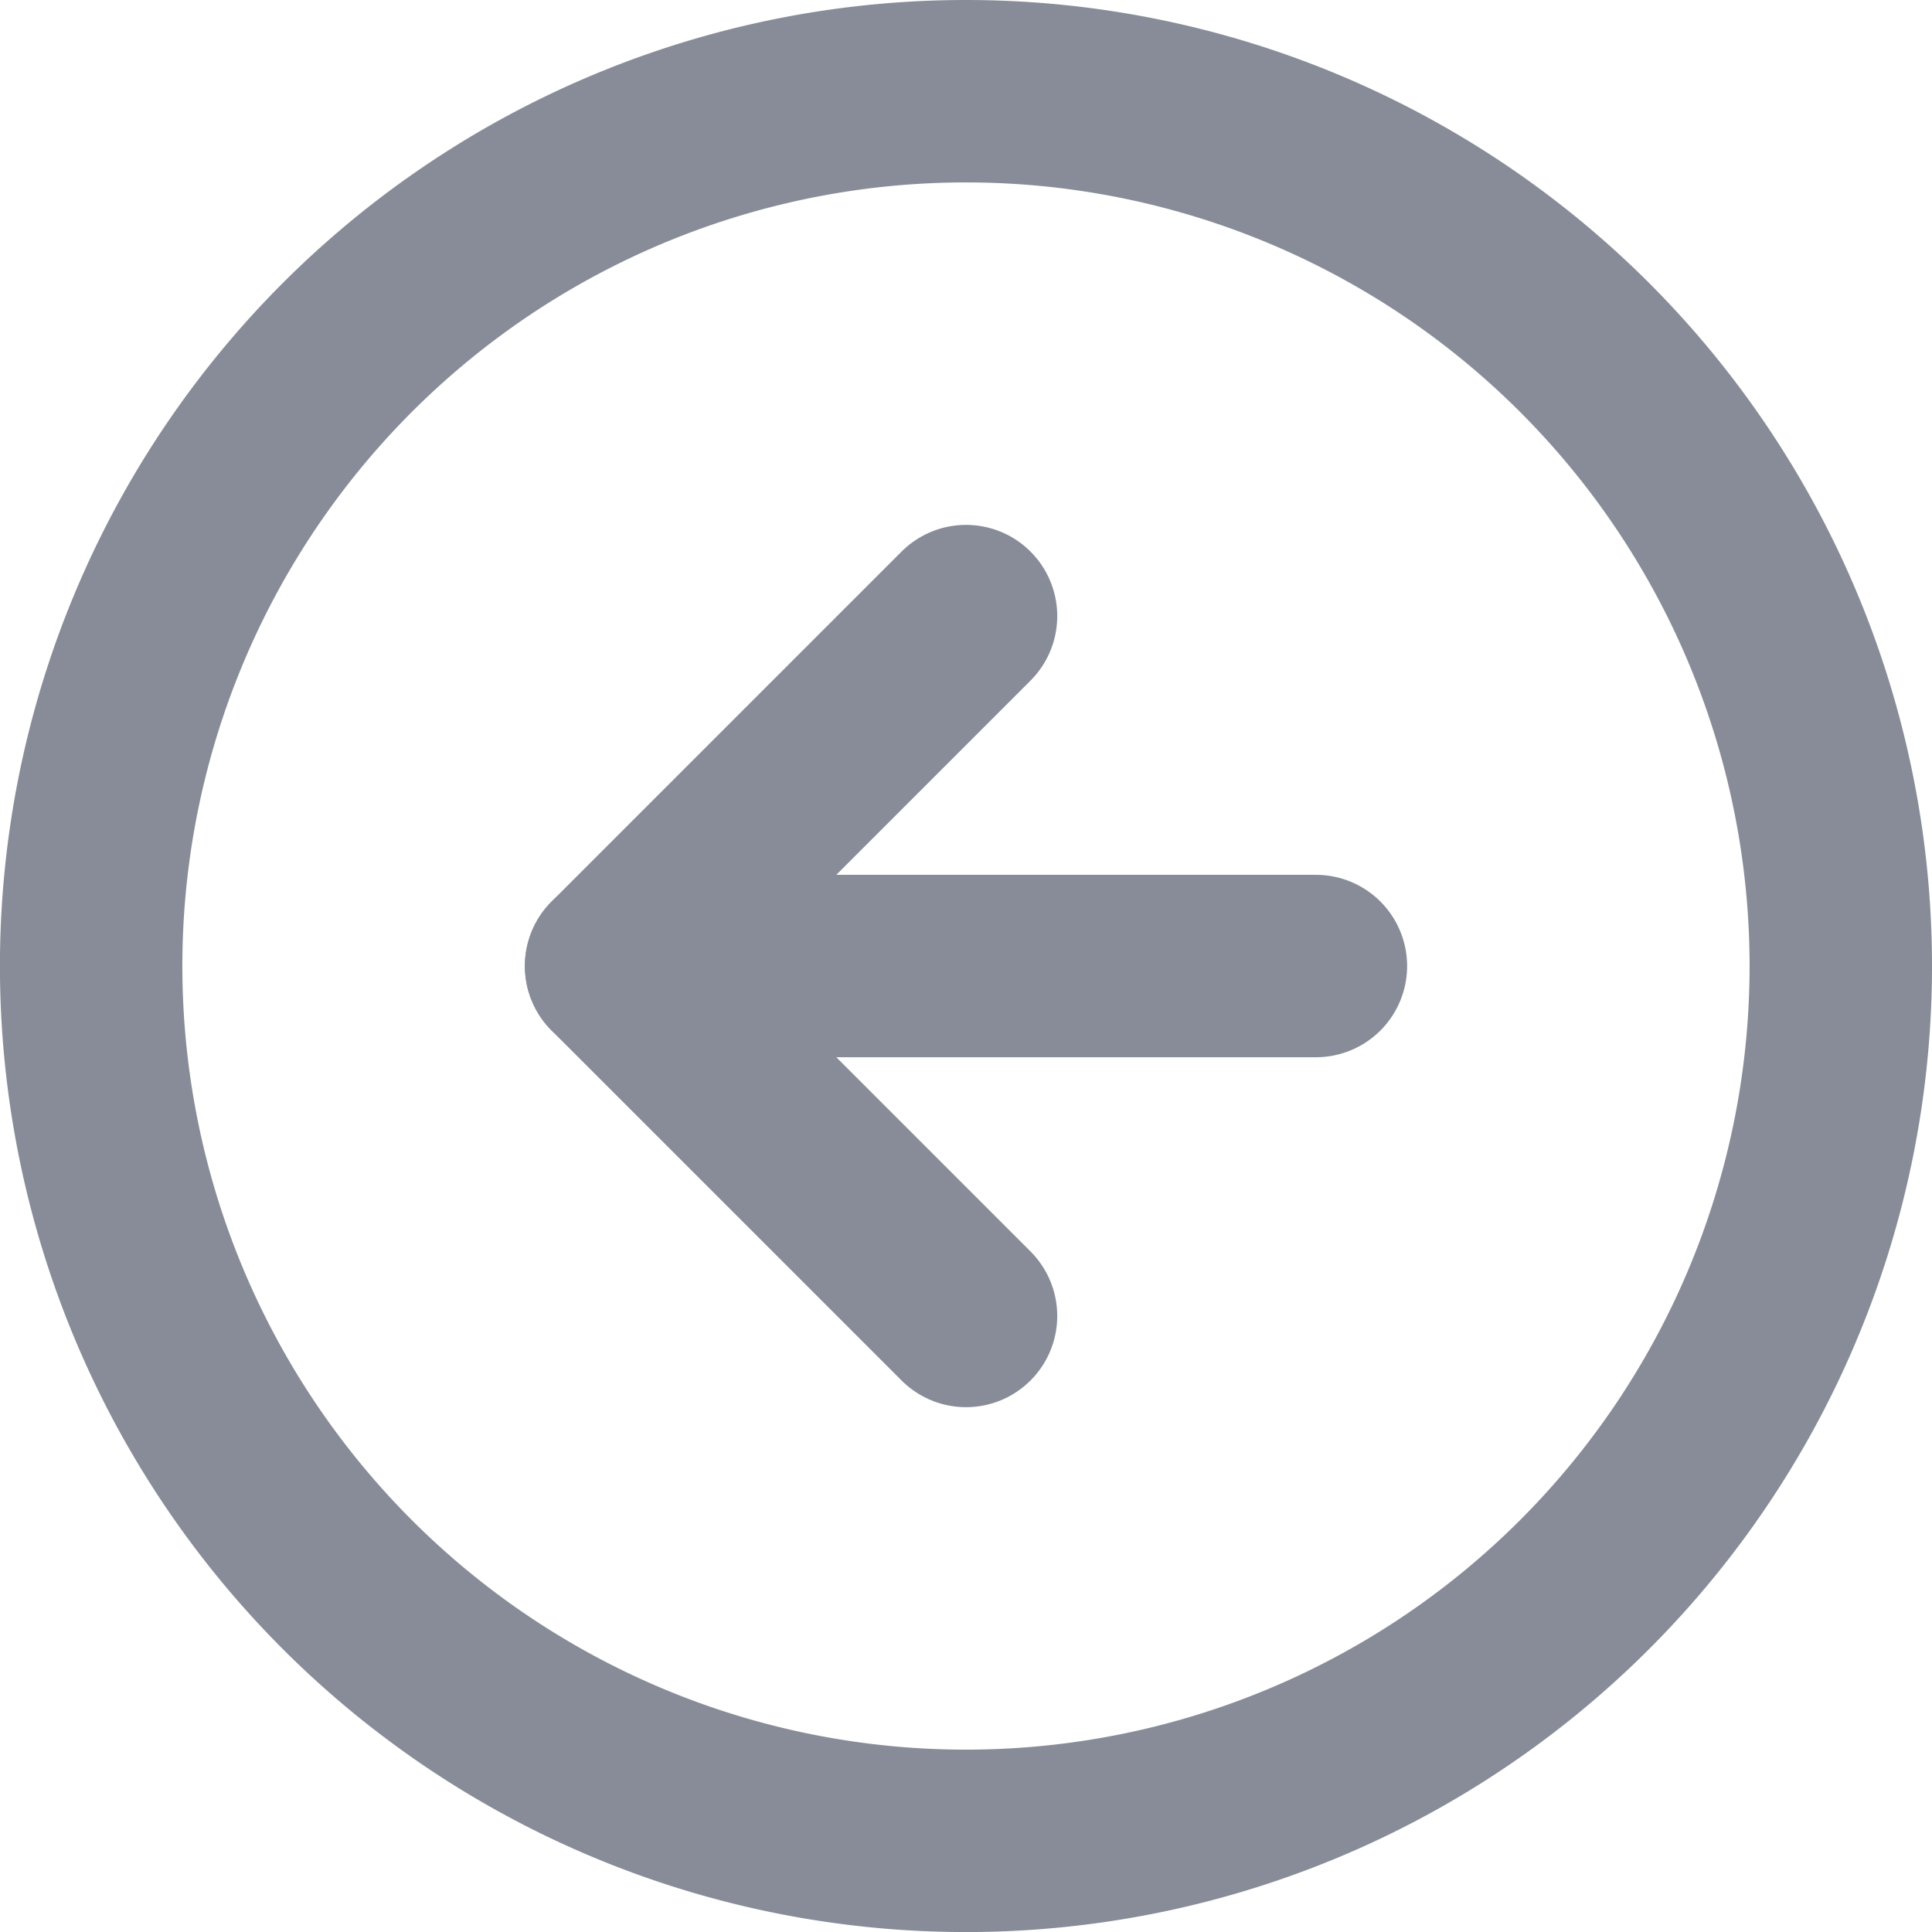 <svg xmlns="http://www.w3.org/2000/svg" width="31.773" height="31.773" viewBox="0 0 31.773 31.773">
  <defs>
    <style>
      .cls-1 {
        fill: none;
        stroke: #878c98;
        stroke-linecap: round;
        stroke-linejoin: round;
        stroke-width: 3px;
      }
    </style>
  </defs>
  <g id="Icon_feather-arrow-left-circle" data-name="Icon feather-arrow-left-circle" transform="translate(1.5 1.5)">
    <path id="Path_3339" data-name="Path 3339" class="cls-1" d="M31.773,17.387A14.387,14.387,0,1,1,17.387,3,14.387,14.387,0,0,1,31.773,17.387Z" transform="translate(-3 -3)"/>
    <path id="Path_3340" data-name="Path 3340" class="cls-1" d="M17.755,12,12,17.755l5.755,5.755" transform="translate(-3.368 -3.368)"/>
    <path id="Path_3341" data-name="Path 3341" class="cls-1" d="M23.509,18H12" transform="translate(-3.368 -3.613)"/>
  </g>
</svg>
